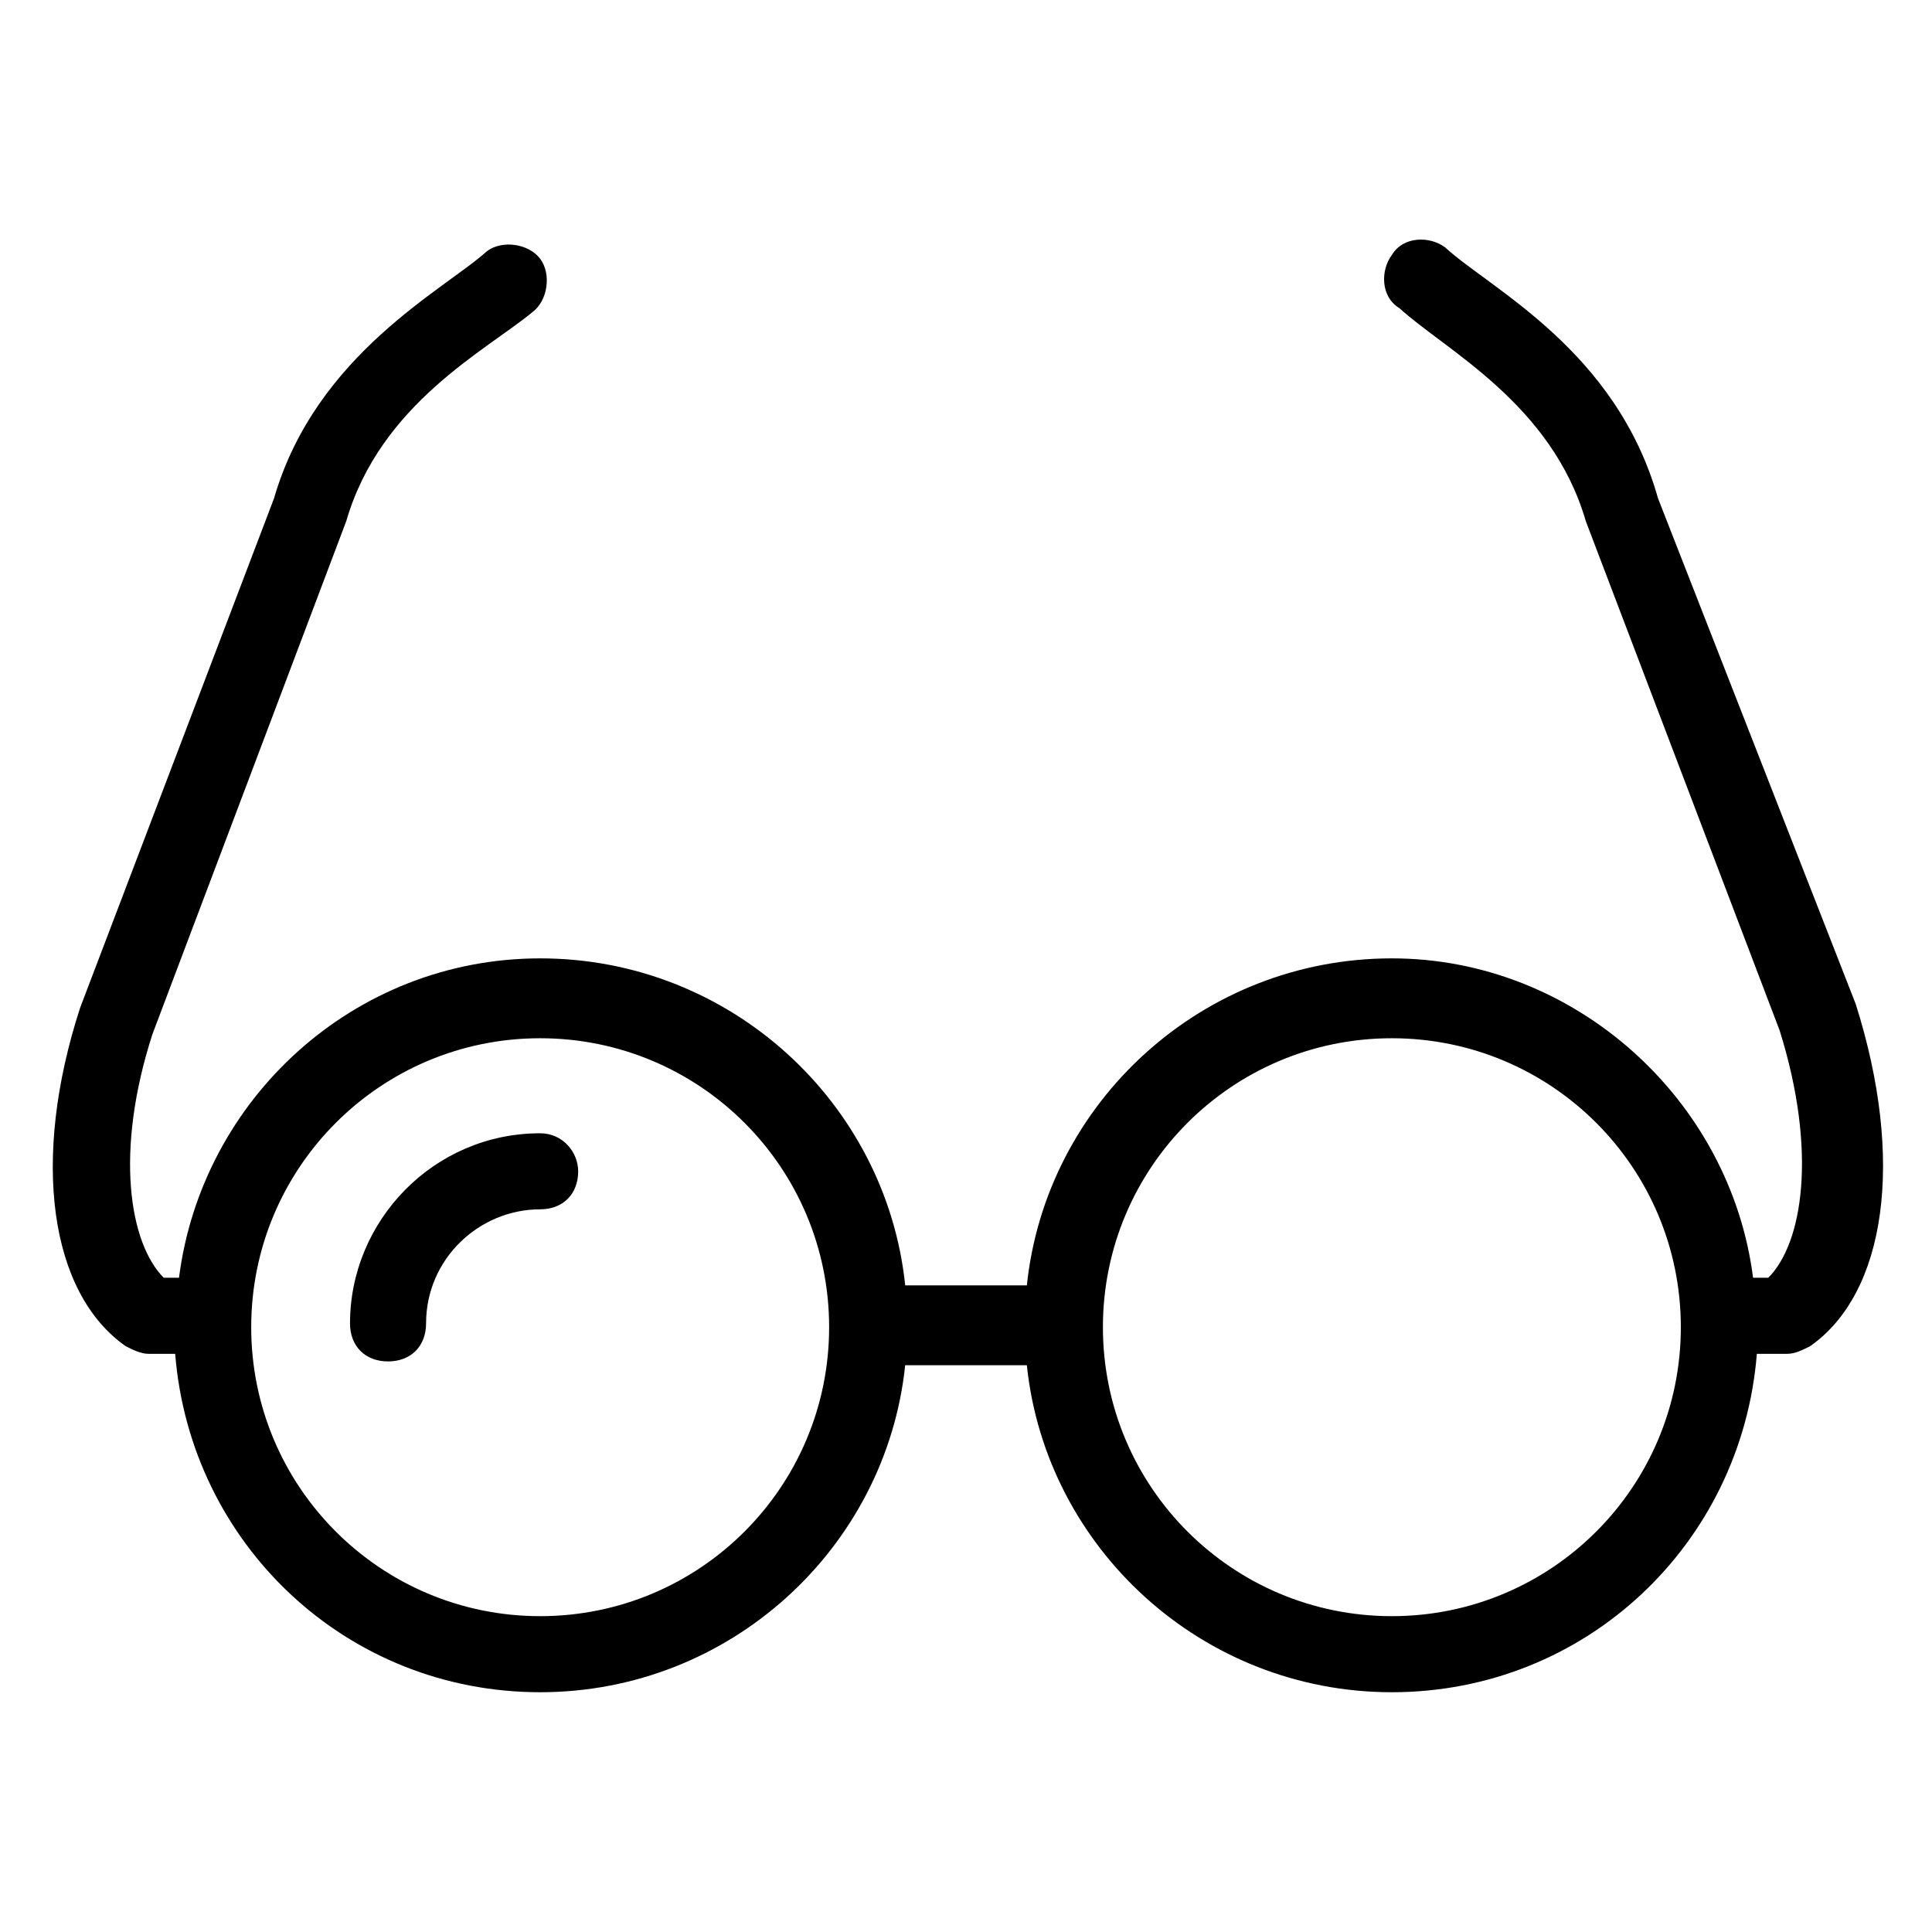 <?xml version="1.0" encoding="UTF-8"?>
<!-- Uploaded to: SVG Repo, www.svgrepo.com, Generator: SVG Repo Mixer Tools -->
<svg fill="#000000" width="800px" height="800px" version="1.1" viewBox="144 144 512 512" xmlns="http://www.w3.org/2000/svg">
 <g>
  <path d="m287.14 444.33c-28.215 0-50.383 23.176-50.383 50.383 0 6.047 4.031 10.078 10.078 10.078s10.078-4.031 10.078-10.078c0-17.129 14.105-30.23 30.23-30.23 6.047 0 10.078-4.031 10.078-10.078-0.004-5.035-4.035-10.074-10.082-10.074z"/>
  <path d="m583.39 276.06c-11.082-39.297-44.336-55.418-56.426-66.504-4.031-3.023-11.082-3.023-14.105 2.016-3.023 4.031-3.023 11.082 2.016 14.105 12.09 11.082 40.305 25.191 49.375 56.426l51.387 135.02c10.078 32.242 6.047 56.426-3.023 65.496h-4.031c-6.047-47.359-47.359-84.641-95.723-84.641-50.383 0-91.691 38.289-96.73 86.656h-32.242c-5.039-48.367-46.352-86.656-96.73-86.656-49.375 0-89.68 37.281-95.723 84.641l-4.039 0.004c-9.07-9.07-13.098-33.25-3.023-64.488l51.387-136.03c9.07-31.234 37.281-45.344 49.375-55.418 4.031-3.023 5.039-10.078 2.016-14.105-3.023-4.031-10.078-5.039-14.105-2.016-11.082 10.078-45.344 27.207-56.426 65.496l-51.391 135.02c-13.098 40.305-8.062 75.57 12.09 89.68 2.016 1.008 4.031 2.016 6.047 2.016h7.055c4.031 50.383 45.344 89.68 96.73 89.68 50.383 0 91.691-38.289 96.73-86.656h32.242c5.039 48.367 46.352 86.656 96.73 86.656 51.387 0 92.699-39.297 96.73-89.68h8.062c2.016 0 4.031-1.008 6.047-2.016 20.152-14.105 25.191-49.375 12.09-90.688zm-296.24 296.24c-42.32 0-76.578-34.258-76.578-76.578 0-42.32 34.258-76.578 76.578-76.578 42.32 0 76.578 34.258 76.578 76.578 0 42.32-34.258 76.578-76.578 76.578zm225.71 0c-42.32 0-76.578-34.258-76.578-76.578 0-42.32 34.258-76.578 76.578-76.578 42.32 0 76.578 34.258 76.578 76.578 0 42.32-34.258 76.578-76.578 76.578z"/>
 </g>
</svg>